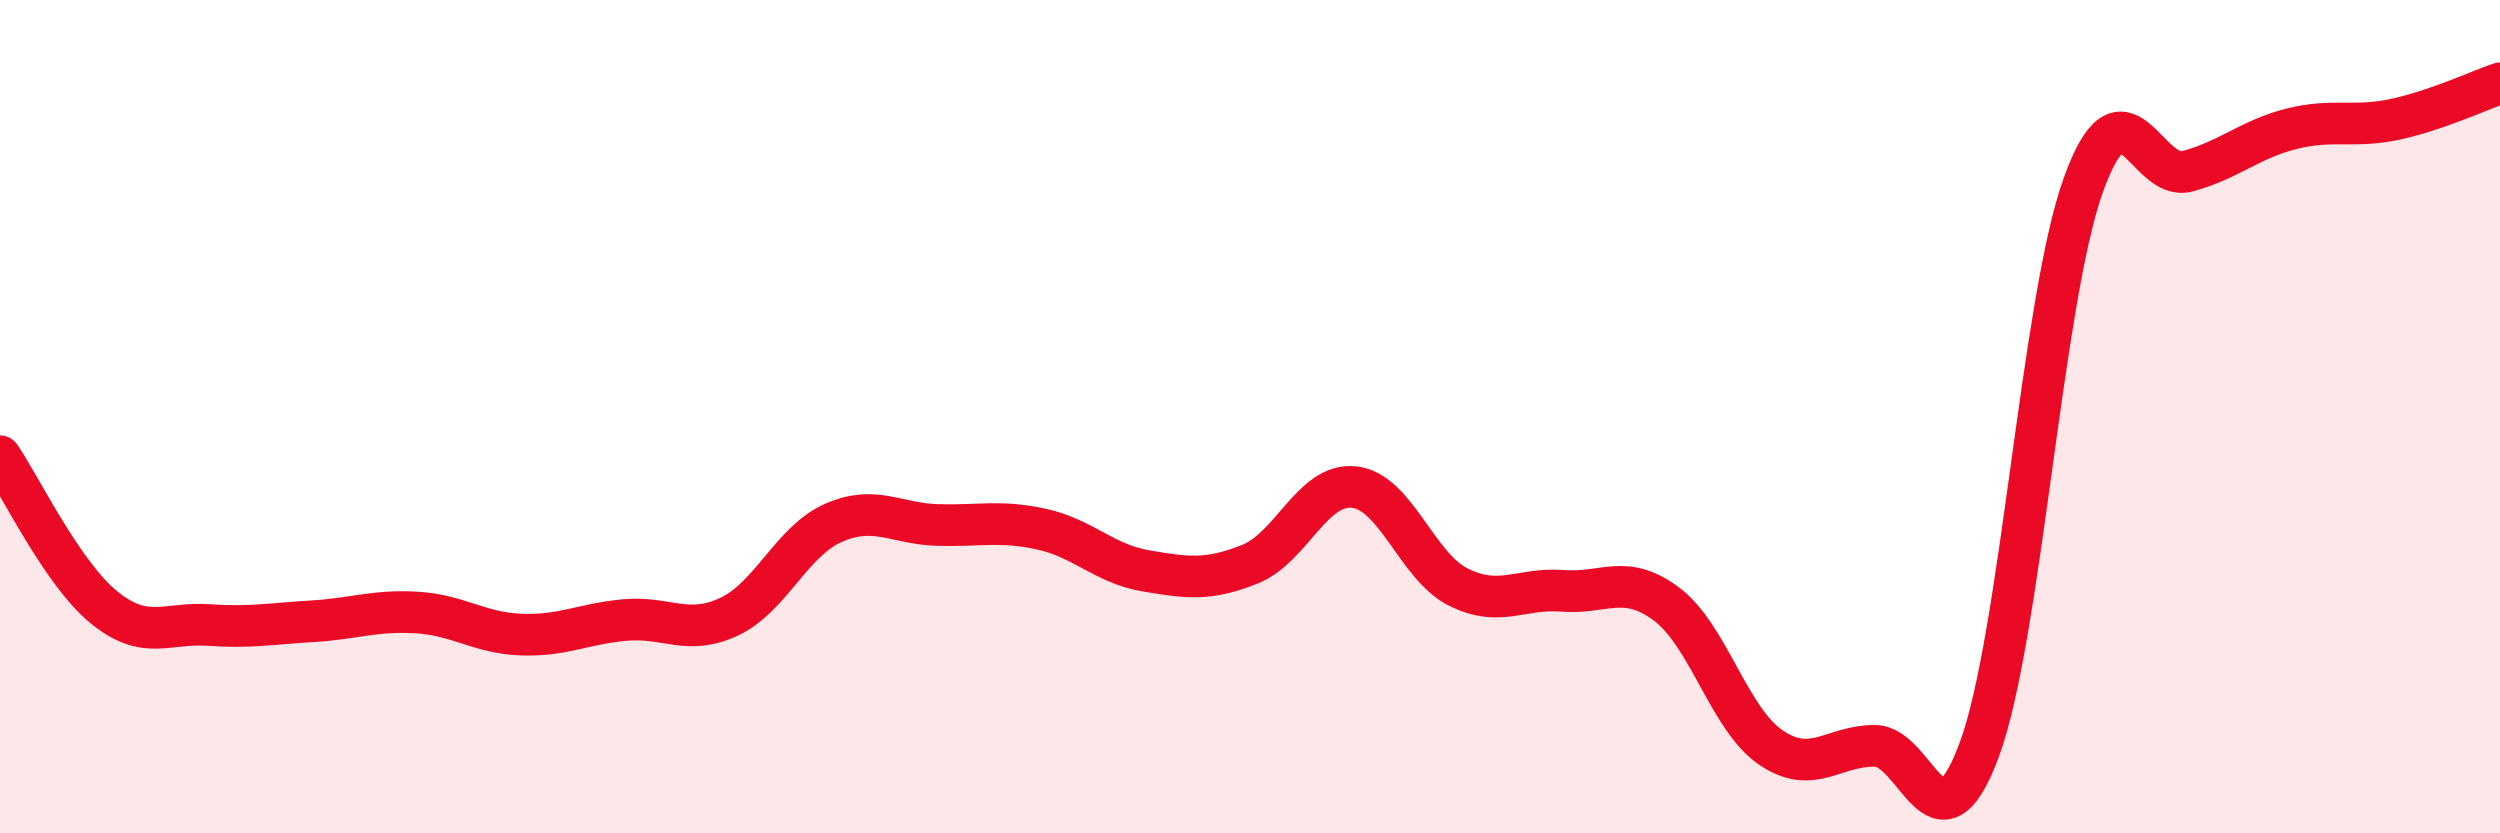 
    <svg width="60" height="20" viewBox="0 0 60 20" xmlns="http://www.w3.org/2000/svg">
      <path
        d="M 0,10.95 C 0.5,11.68 1.5,13.77 2.5,14.58 C 3.5,15.39 4,14.93 5,15 C 6,15.07 6.5,14.97 7.5,14.91 C 8.5,14.85 9,14.64 10,14.7 C 11,14.76 11.5,15.19 12.5,15.23 C 13.5,15.27 14,14.97 15,14.88 C 16,14.79 16.5,15.27 17.5,14.8 C 18.5,14.33 19,12.99 20,12.55 C 21,12.11 21.5,12.57 22.5,12.6 C 23.5,12.63 24,12.48 25,12.7 C 26,12.92 26.5,13.53 27.5,13.7 C 28.5,13.87 29,13.94 30,13.54 C 31,13.14 31.5,11.58 32.5,11.69 C 33.5,11.8 34,13.59 35,14.09 C 36,14.59 36.5,14.1 37.5,14.18 C 38.5,14.26 39,13.75 40,14.5 C 41,15.25 41.5,17.26 42.5,17.94 C 43.5,18.62 44,17.89 45,17.9 C 46,17.91 46.5,20.69 47.5,18 C 48.5,15.31 49,7.22 50,4.44 C 51,1.66 51.5,4.38 52.5,4.11 C 53.5,3.84 54,3.34 55,3.09 C 56,2.84 56.5,3.08 57.5,2.86 C 58.5,2.64 59.5,2.17 60,2L60 20L0 20Z"
        fill="#EB0A25"
        opacity="0.1"
        stroke-linecap="round"
        stroke-linejoin="round"
      />
      <path
        d="M 0,10.95 C 0.5,11.68 1.5,13.77 2.5,14.58 C 3.5,15.39 4,14.93 5,15 C 6,15.07 6.5,14.97 7.5,14.91 C 8.5,14.85 9,14.64 10,14.7 C 11,14.76 11.5,15.19 12.5,15.23 C 13.5,15.27 14,14.97 15,14.88 C 16,14.79 16.5,15.27 17.5,14.8 C 18.5,14.33 19,12.99 20,12.55 C 21,12.11 21.5,12.57 22.5,12.6 C 23.5,12.63 24,12.48 25,12.7 C 26,12.92 26.5,13.53 27.5,13.7 C 28.5,13.87 29,13.94 30,13.54 C 31,13.14 31.5,11.58 32.5,11.69 C 33.5,11.8 34,13.59 35,14.09 C 36,14.59 36.5,14.1 37.5,14.18 C 38.5,14.26 39,13.75 40,14.5 C 41,15.25 41.5,17.26 42.5,17.94 C 43.5,18.62 44,17.89 45,17.9 C 46,17.91 46.5,20.69 47.5,18 C 48.5,15.31 49,7.22 50,4.44 C 51,1.66 51.5,4.38 52.5,4.11 C 53.5,3.84 54,3.34 55,3.09 C 56,2.84 56.5,3.08 57.5,2.86 C 58.5,2.64 59.5,2.17 60,2"
        stroke="#EB0A25"
        stroke-width="1"
        fill="none"
        stroke-linecap="round"
        stroke-linejoin="round"
      />
    </svg>
  